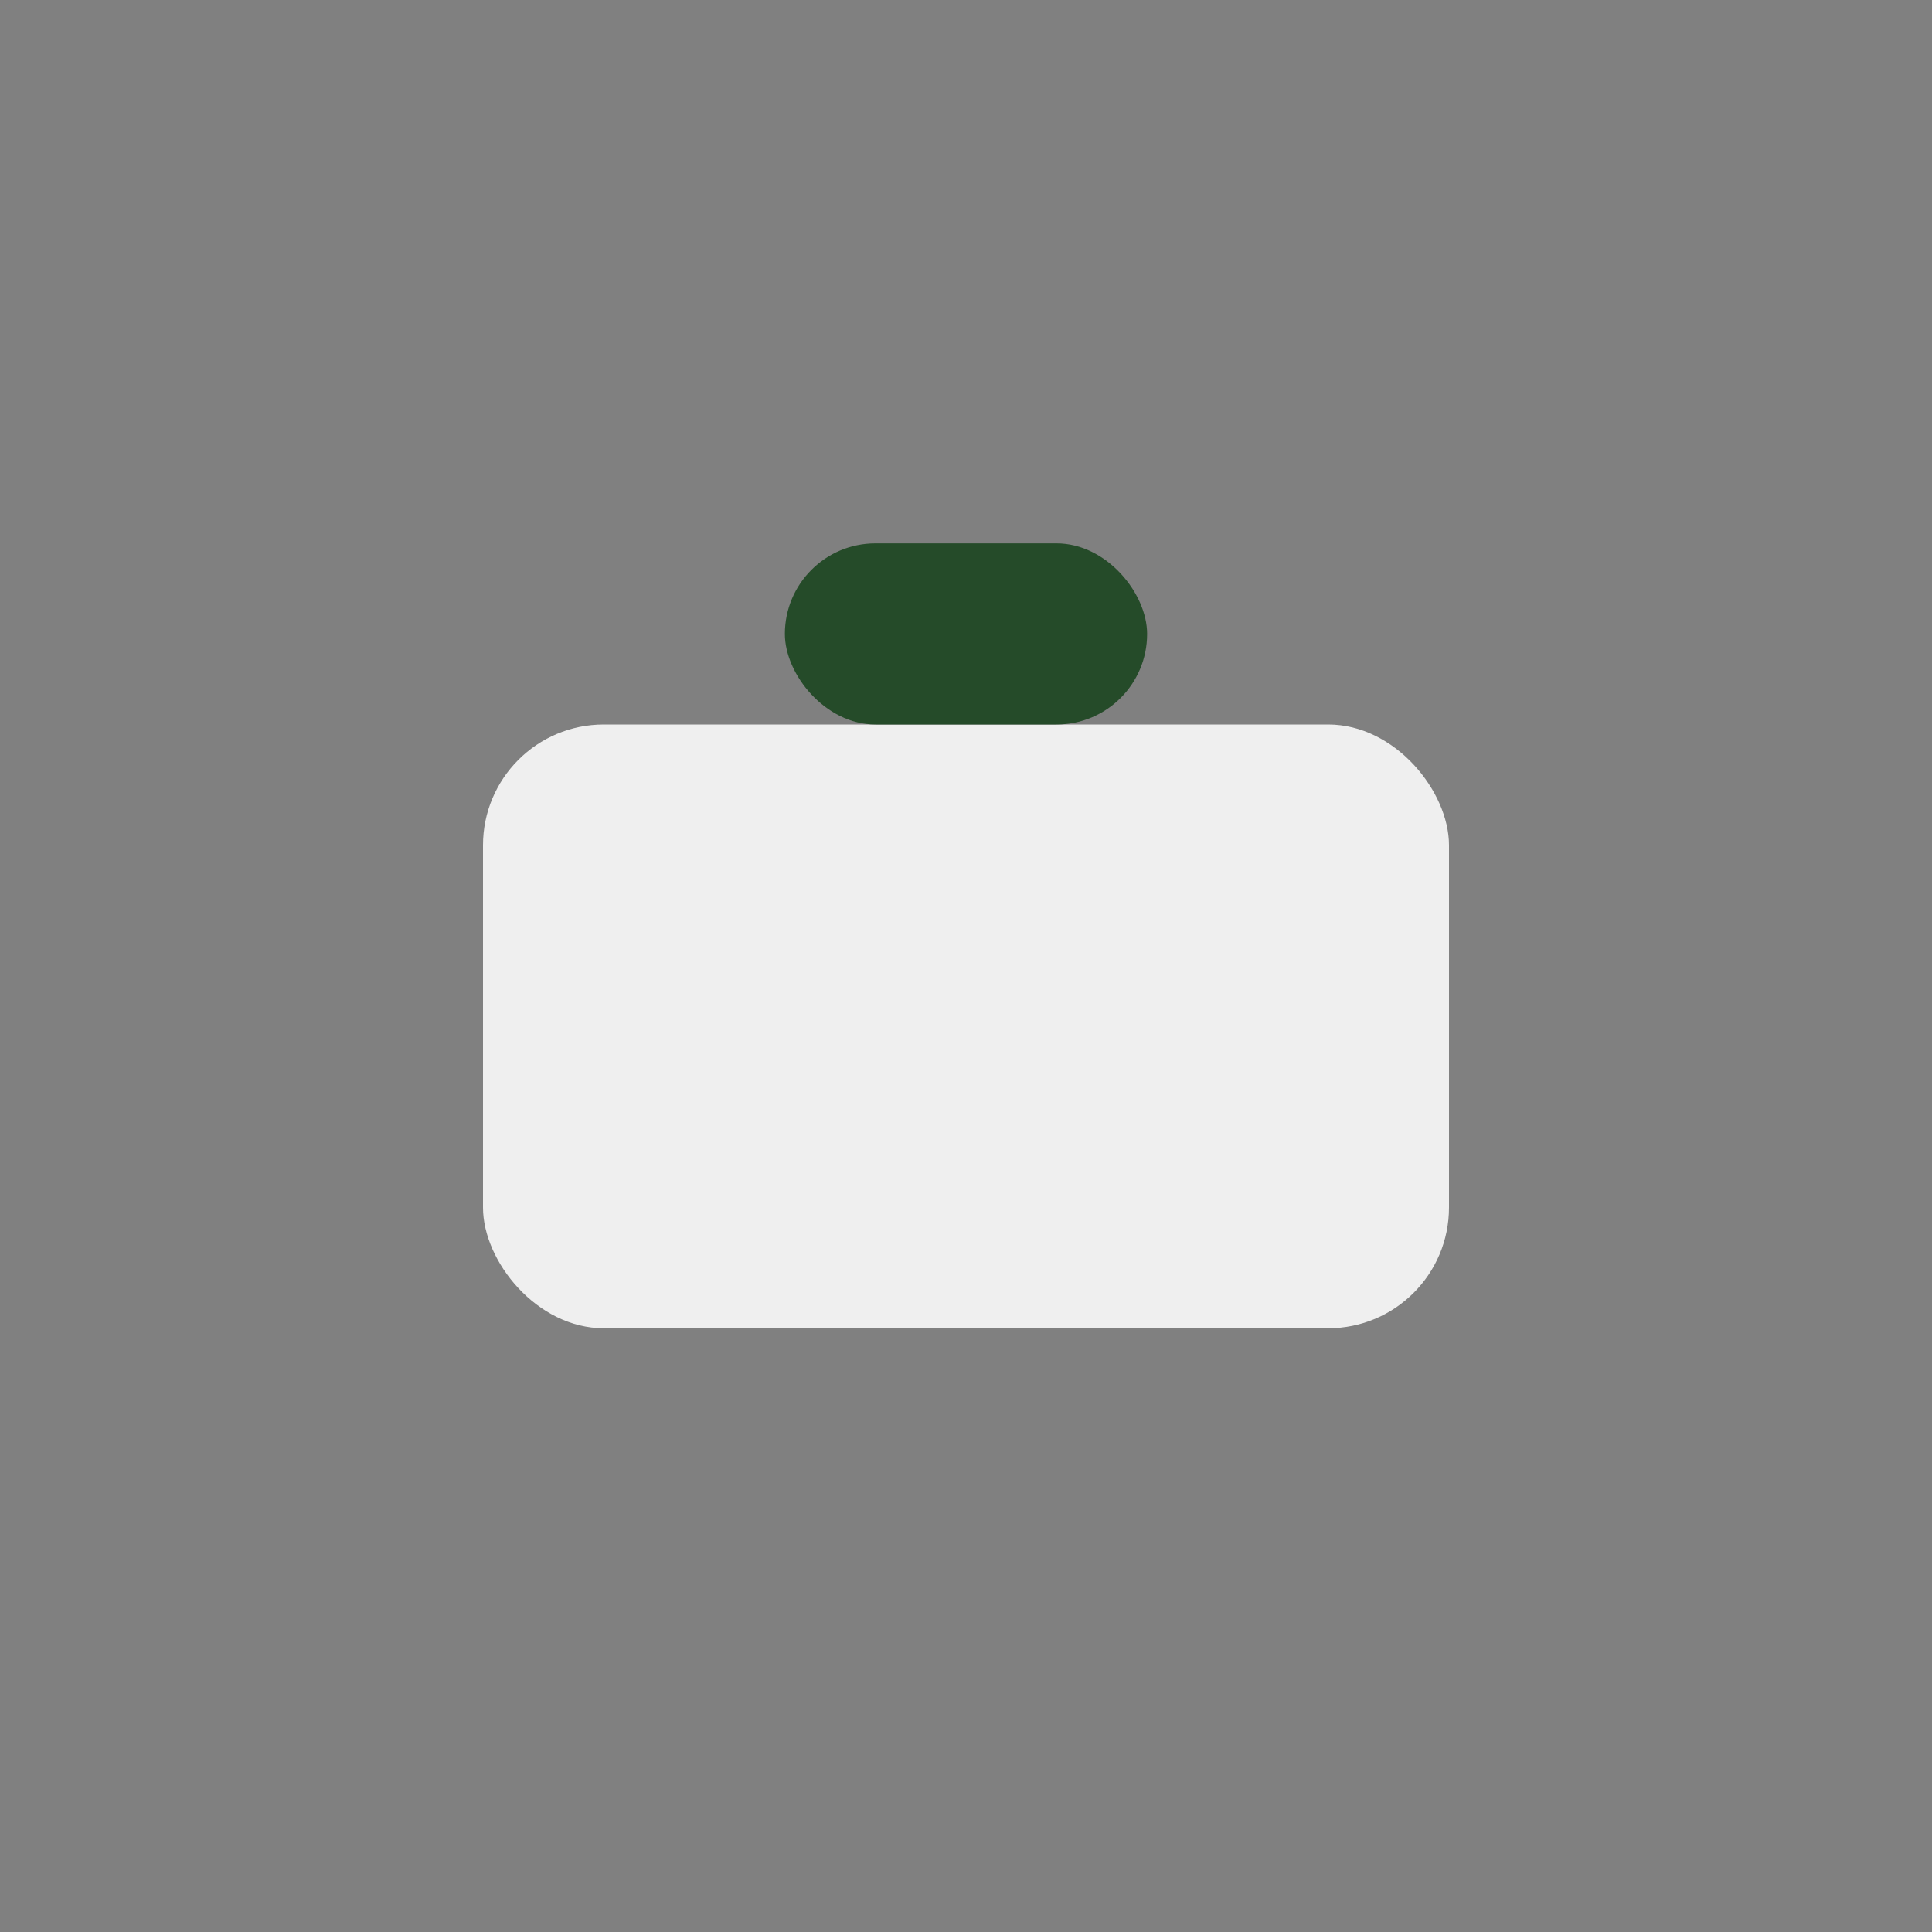 <?xml version="1.0" encoding="UTF-8"?>
<svg xmlns="http://www.w3.org/2000/svg" width="32" height="32" viewBox="0 0 32 32"><rect x="0" y="0" width="32" height="32" fill="#808080" stroke="none"/><rect x="8" y="12" width="16" height="10" rx="2" fill="#EFEFEF"/><rect x="13" y="9" width="6" height="3" rx="1.5" fill="#254B29"/></svg>